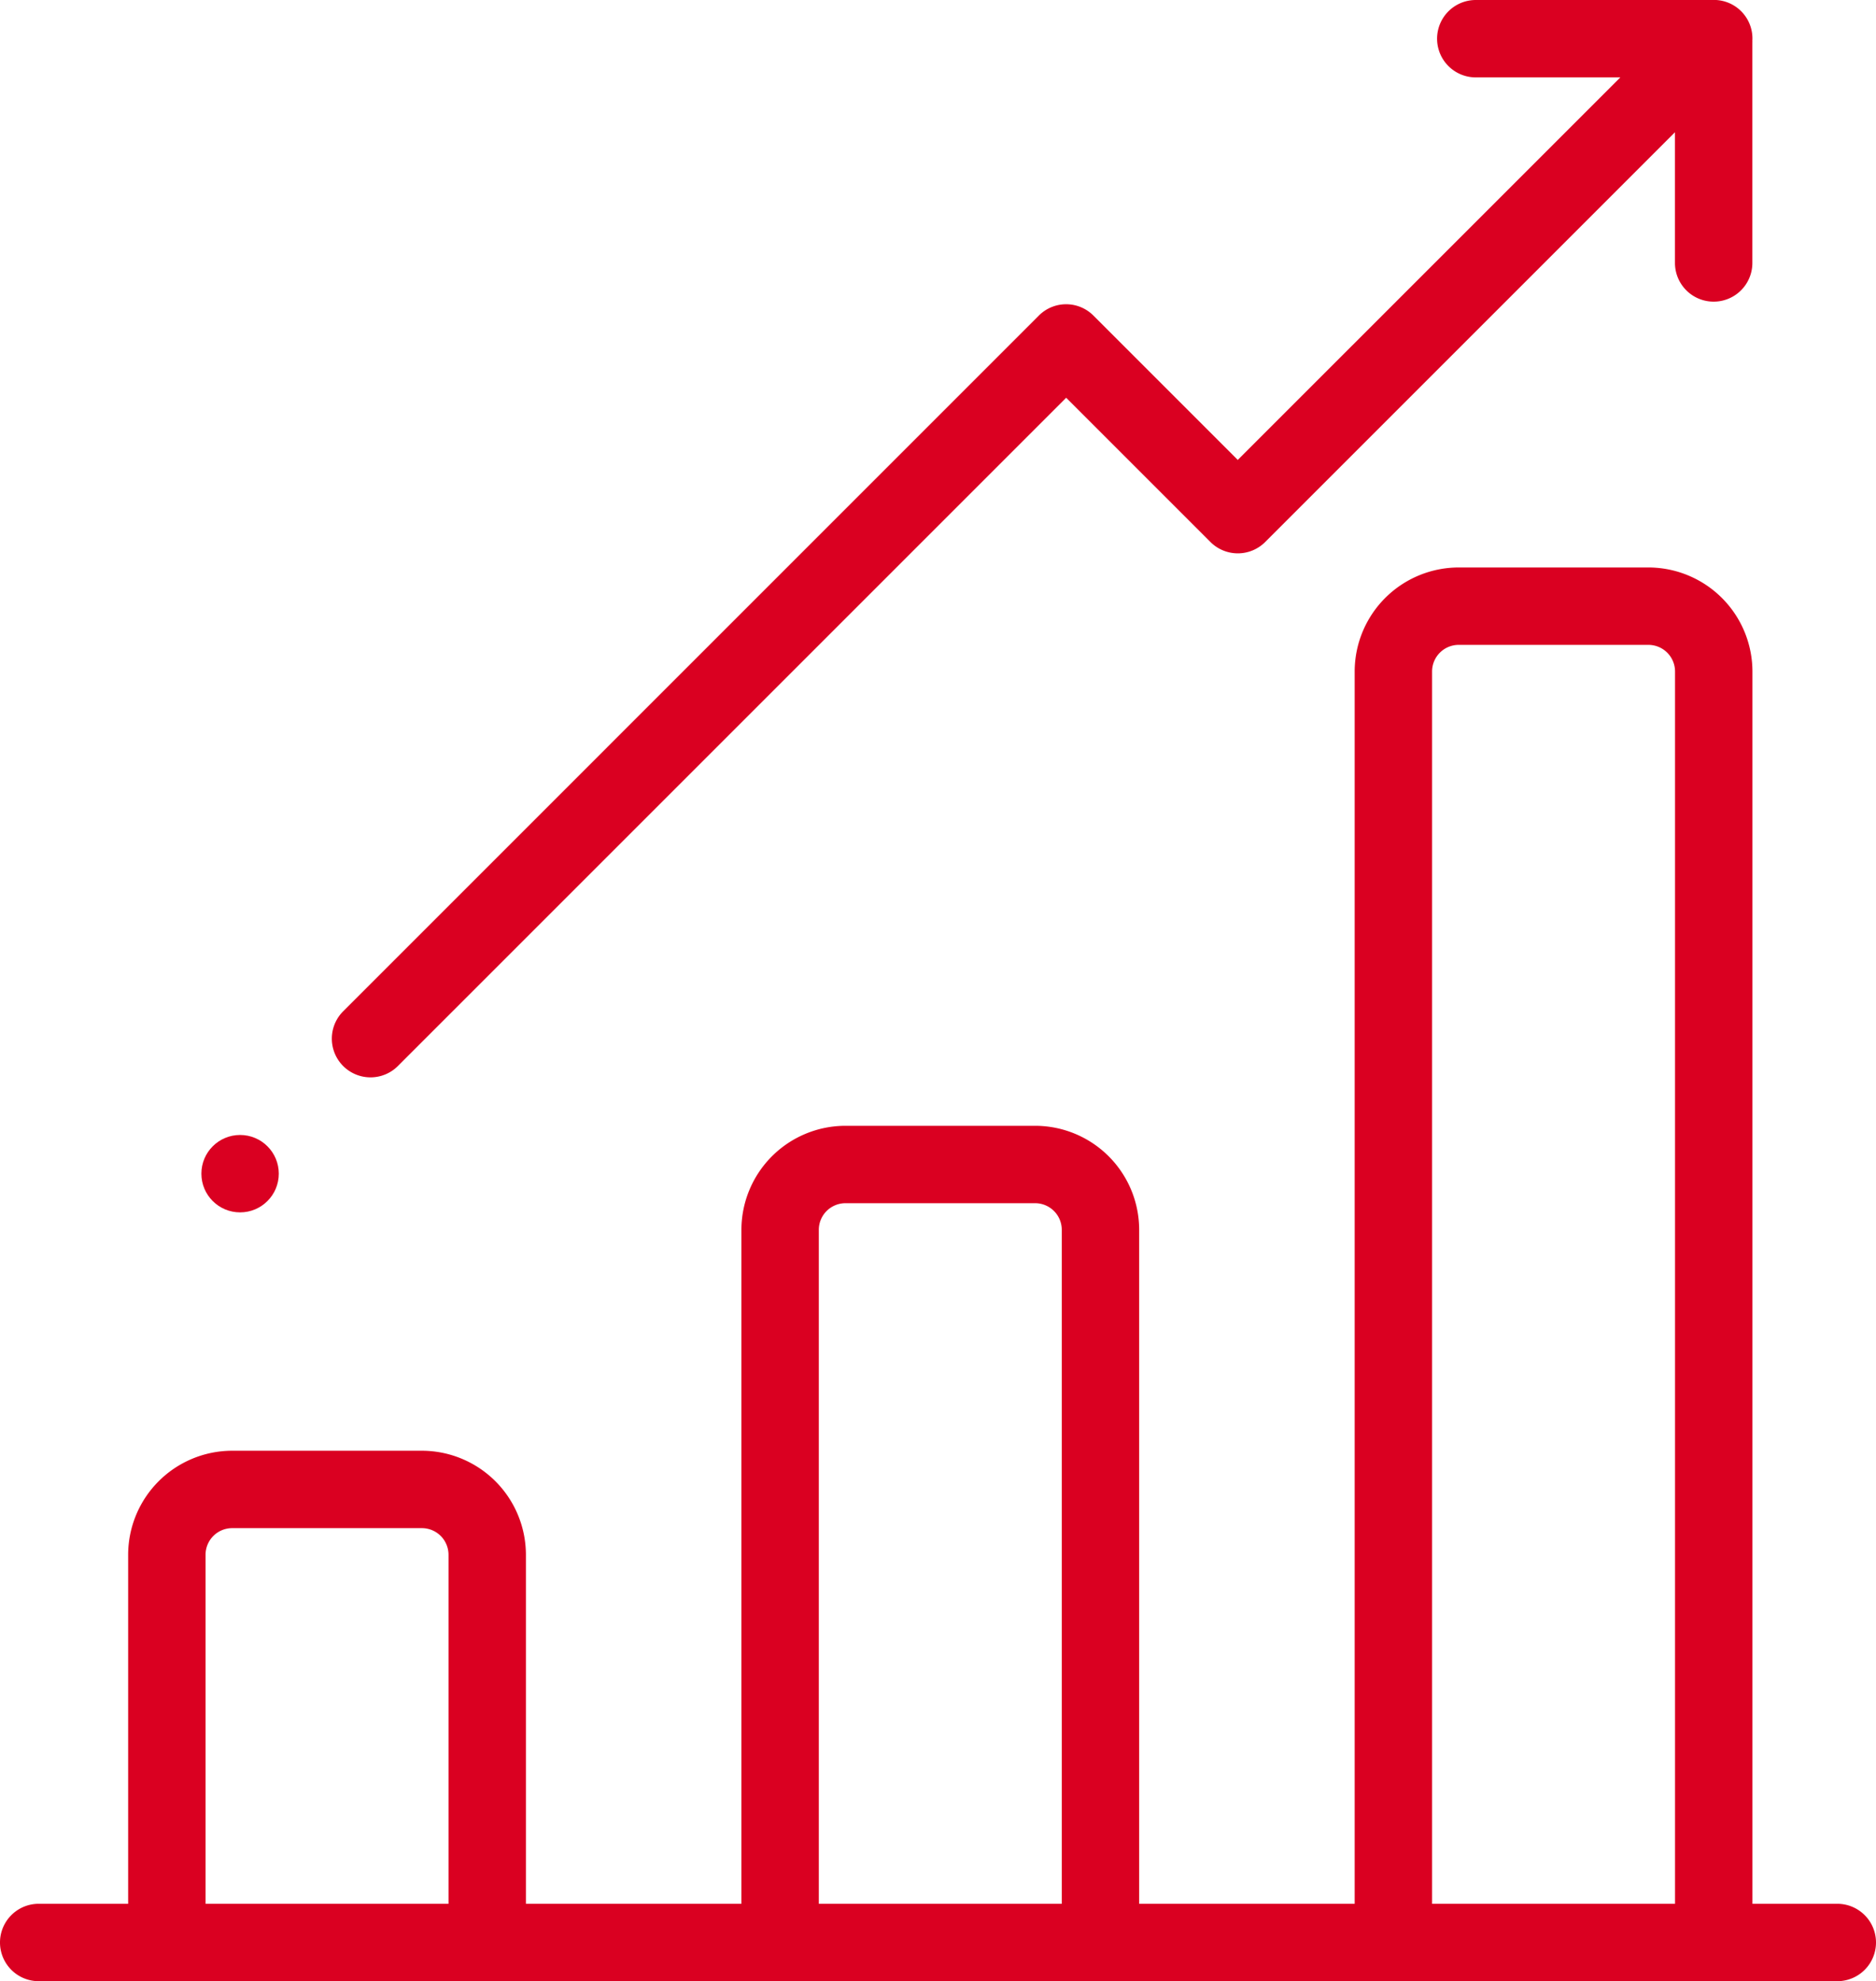 <svg xmlns="http://www.w3.org/2000/svg" width="53.564" height="56.569" viewBox="0 0 53.564 56.569">
  <g id="bar-chart" transform="translate(-13.601)">
    <g id="Group_317" data-name="Group 317" transform="translate(13.601 16.203)">
      <g id="Group_316" data-name="Group 316">
        <path id="Path_672" data-name="Path 672" d="M66.06,184.81H63.637V149.624a2.974,2.974,0,0,0-2.97-2.97H55.25a2.974,2.974,0,0,0-2.97,2.97V184.81H46.127V165.566a2.973,2.973,0,0,0-2.97-2.97H37.74a2.974,2.974,0,0,0-2.97,2.97V184.81H28.617v-9.966a2.974,2.974,0,0,0-2.97-2.97H20.23a2.974,2.974,0,0,0-2.97,2.97v9.966H14.706a1.1,1.1,0,1,0,0,2.21H66.06a1.1,1.1,0,1,0,0-2.21Zm-39.653,0H19.47v-9.966a.761.761,0,0,1,.76-.76h5.417a.761.761,0,0,1,.76.76v9.966Zm17.51,0H36.98V165.566a.761.761,0,0,1,.76-.76h5.417a.761.761,0,0,1,.76.76Zm17.51,0H54.49V149.624a.761.761,0,0,1,.76-.76h5.417a.761.761,0,0,1,.76.76V184.81Z" transform="translate(-13.601 -146.654)" fill="#da0021"/>
      </g>
    </g>
    <g id="Group_319" data-name="Group 319" transform="translate(23.075)">
      <g id="Group_318" data-name="Group 318">
        <path id="Path_673" data-name="Path 673" d="M139.906,1.162A1.1,1.1,0,0,0,138.746,0l-.053,0h-6.684a1.1,1.1,0,0,0,0,2.21h4.127L125.213,13.132l-4.119-4.119a1.1,1.1,0,0,0-1.563,0L99.67,28.876a1.1,1.1,0,0,0,1.563,1.562l19.081-19.081,4.119,4.119a1.105,1.105,0,0,0,1.563,0l11.7-11.7V7.508a1.1,1.1,0,1,0,2.21,0V1.215C139.908,1.2,139.906,1.18,139.906,1.162Z" transform="translate(-99.346)" fill="#da0021"/>
      </g>
    </g>
    <g id="Group_321" data-name="Group 321" transform="translate(19.351 32.407)">
      <g id="Group_320" data-name="Group 320">
        <circle id="Ellipse_18" data-name="Ellipse 18" cx="1.105" cy="1.105" r="1.105" fill="#da0021"/>
      </g>
    </g>
  </g>
</svg>

